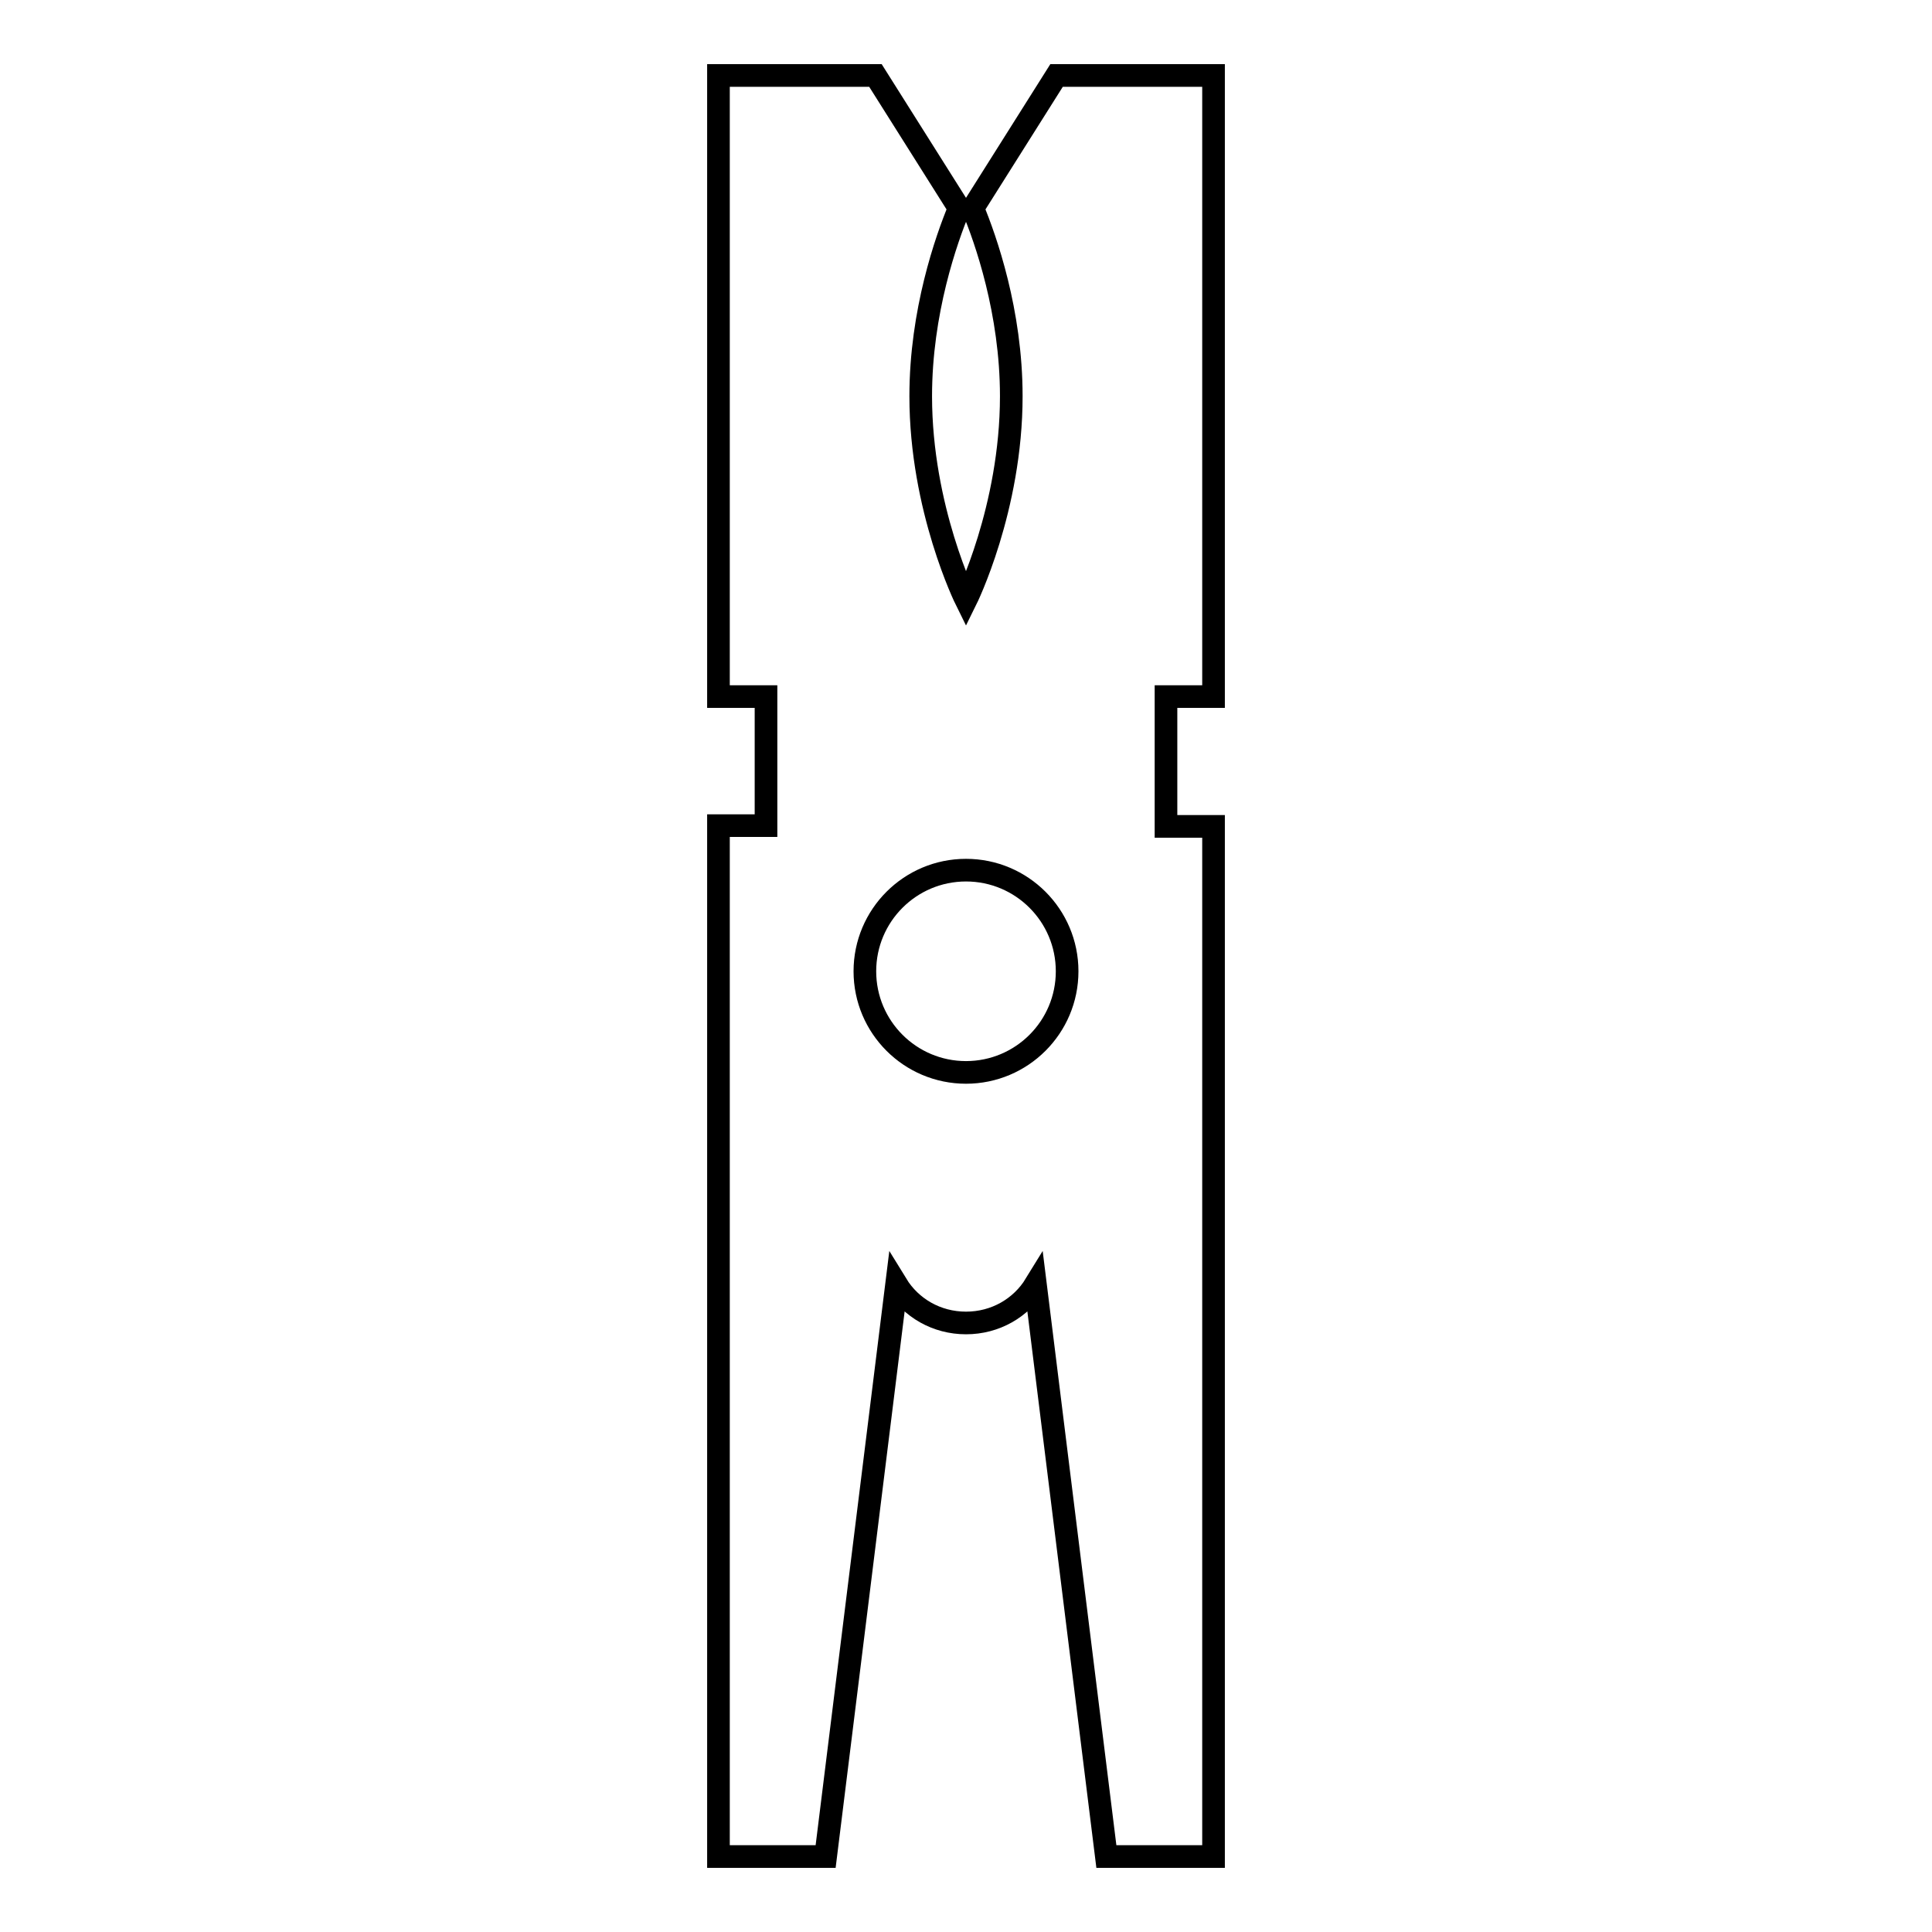 <?xml version="1.0" encoding="utf-8"?>
<!-- Svg Vector Icons : http://www.onlinewebfonts.com/icon -->
<!DOCTYPE svg PUBLIC "-//W3C//DTD SVG 1.1//EN" "http://www.w3.org/Graphics/SVG/1.1/DTD/svg11.dtd">
<svg version="1.1" xmlns="http://www.w3.org/2000/svg" xmlns:xlink="http://www.w3.org/1999/xlink" x="0px" y="0px" viewBox="0 0 256 256" enable-background="new 0 0 256 256" xml:space="preserve">
<g><g><path stroke-width="3" fill-opacity="0" stroke="#000000"  d="M160.8,92.3V10H140l-11.1,17.6c1.7,4.1,5.1,13.7,5.1,24.9c0,14.9-6,27-6,27s-6-12.1-6-27c0-11.2,3.4-20.8,5.1-24.9L116,10H95.2v82.3h6.3v17.1h-6.3V246h14.2l9.4-75.8c1.9,3.1,5.3,5.1,9.2,5.1s7.3-2,9.2-5.1l9.4,75.8h14.2V109.5h-6.3V92.3H160.8L160.8,92.3z M128,142.1c-7.4,0-13.4-6-13.4-13.4c0-7.4,6-13.4,13.4-13.4c7.4,0,13.4,6,13.4,13.4C141.4,136.1,135.4,142.1,128,142.1z"/><g></g><g></g><g></g><g></g><g></g><g></g><g></g><g></g><g></g><g></g><g></g><g></g><g></g><g></g><g></g></g></g>
</svg>